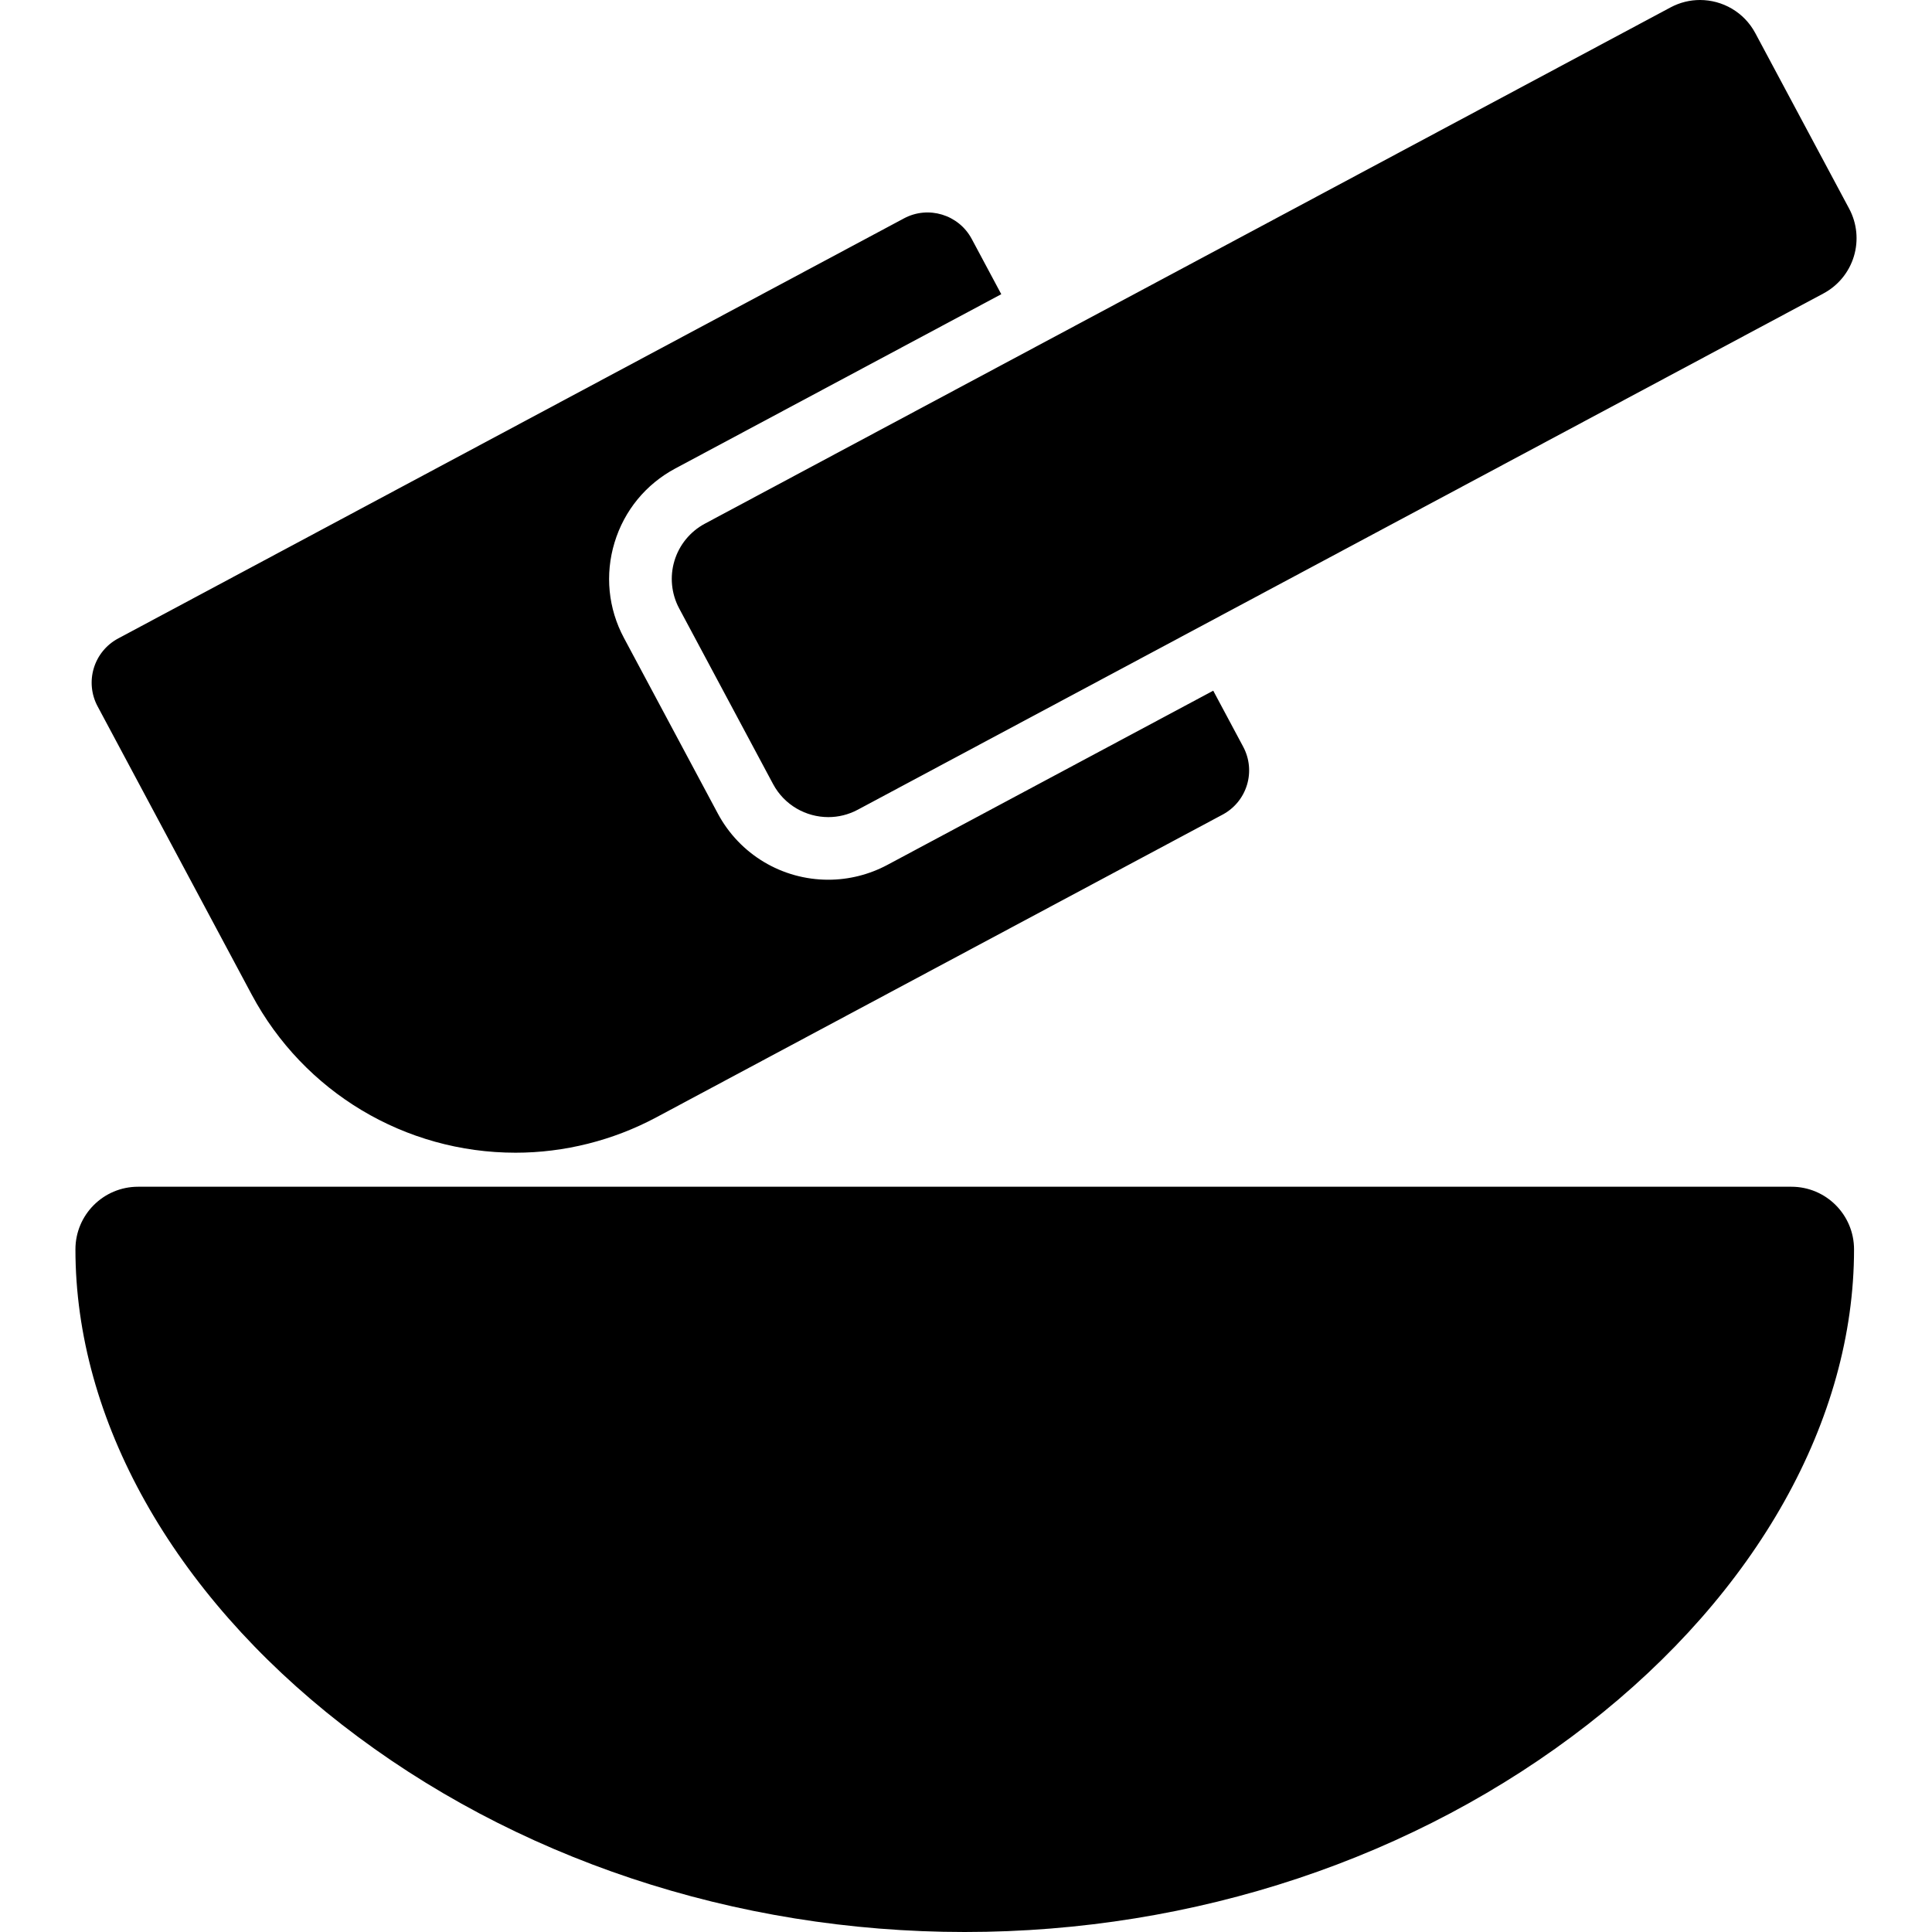 <?xml version="1.0" encoding="iso-8859-1"?>
<!-- Uploaded to: SVG Repo, www.svgrepo.com, Generator: SVG Repo Mixer Tools -->
<!DOCTYPE svg PUBLIC "-//W3C//DTD SVG 1.1//EN" "http://www.w3.org/Graphics/SVG/1.1/DTD/svg11.dtd">
<svg fill="#000000" height="800px" width="800px" version="1.1" id="Capa_1" xmlns="http://www.w3.org/2000/svg" xmlns:xlink="http://www.w3.org/1999/xlink" 
	 viewBox="0 0 297 297" xml:space="preserve">
<g>
	<path d="M275.388,182.433H21.223c-5.316,0-9.627,4.311-9.627,9.628c0,26.166,14.921,52.787,40.935,73.036
		C78.964,285.669,112.976,297,148.306,297c35.33,0,69.343-11.331,95.775-31.903c26.015-20.249,40.934-46.87,40.934-73.036
		C285.015,186.744,280.705,182.433,275.388,182.433z"/>
	<path d="M103.684,86.198c-0.741,2.443-0.481,5.081,0.723,7.333l14.43,26.991c1.734,3.243,5.061,5.09,8.499,5.09
		c1.531,0,3.085-0.367,4.53-1.14l148.45-79.363c2.251-1.203,3.933-3.252,4.673-5.695c0.741-2.444,0.481-5.082-0.723-7.334
		L269.836,5.09C268.102,1.847,264.775,0,261.338,0c-1.533,0-3.086,0.366-4.531,1.139L108.358,80.502
		C106.106,81.706,104.425,83.754,103.684,86.198z"/>
	<path d="M38.697,152.902c8.013,14.988,23.556,24.3,40.563,24.3c7.501,0,14.983-1.881,21.635-5.438l87.06-46.542
		c1.801-0.963,3.146-2.602,3.738-4.557c0.594-1.955,0.386-4.064-0.578-5.866l-4.608-8.621l-50.101,26.784
		c-2.785,1.489-5.922,2.276-9.07,2.276c-7.123,0-13.633-3.9-16.988-10.178L95.919,98.072c-2.427-4.535-2.94-9.745-1.447-14.668
		c1.492-4.922,4.812-8.968,9.348-11.392l50.102-26.786l-4.54-8.492c-2.005-3.752-6.673-5.169-10.423-3.161L18.16,98.152
		c-1.802,0.963-3.147,2.602-3.739,4.557c-0.593,1.955-0.386,4.064,0.578,5.866L38.697,152.902z"/>
</g>
</svg>